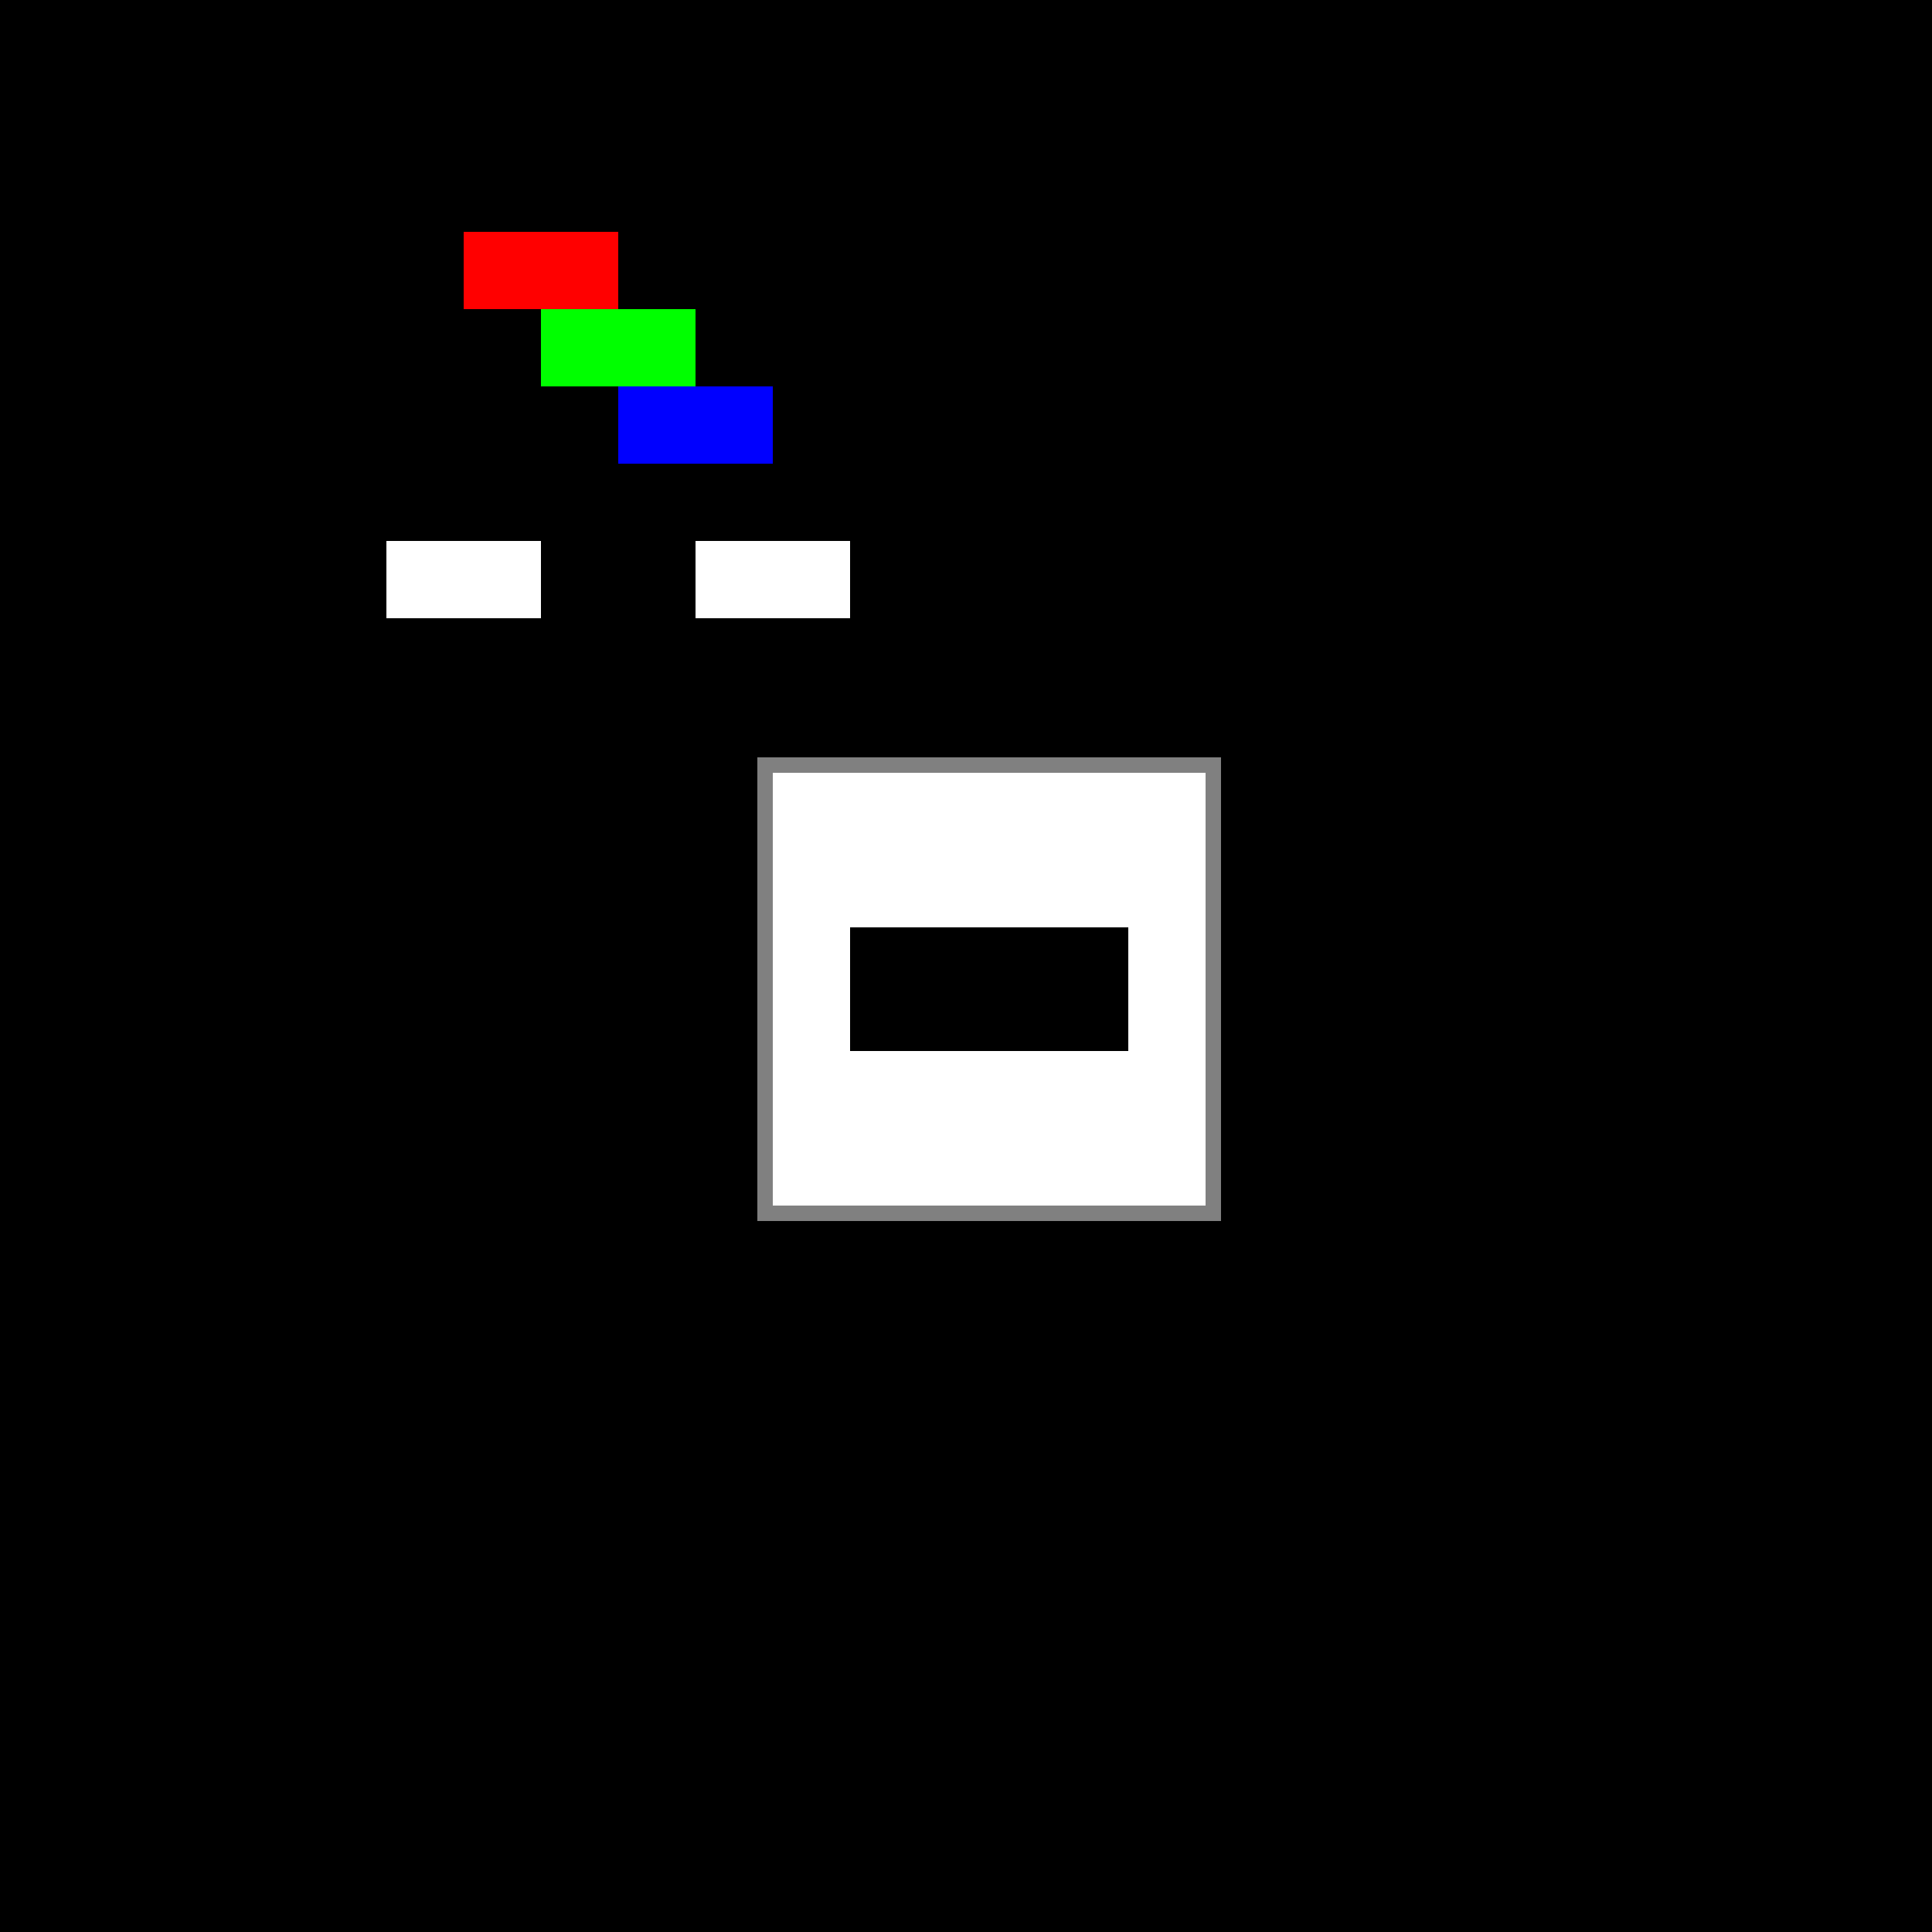 <!--

Generated by DrawGPT.
Free, open source, AI generated images in SVG, PNG, and HTML Canvas format.
https://drawgpt.ai

Created: 2023-09-26T08:36:52.731Z
Link: https://drawgpt.ai/prompt/39962/

-->
<svg xmlns="http://www.w3.org/2000/svg" xmlns:xlink="http://www.w3.org/1999/xlink" width="500" height="500"><defs/><g><rect fill="#000000" stroke="none" x="0" y="0" width="512" height="512"/><rect fill="#808080" stroke="none" x="196" y="196" width="120" height="120"/><rect fill="#FFFFFF" stroke="none" x="200" y="200" width="112" height="112"/><rect fill="#000000" stroke="none" x="220" y="240" width="72" height="32"/><rect fill="#FF0000" stroke="none" x="120" y="60" width="40" height="20"/><rect fill="#00FF00" stroke="none" x="140" y="80" width="40" height="20"/><rect fill="#0000FF" stroke="none" x="160" y="100" width="40" height="20"/><rect fill="#FFFFFF" stroke="none" x="100" y="140" width="40" height="20"/><rect fill="#FFFFFF" stroke="none" x="180" y="140" width="40" height="20"/></g></svg>